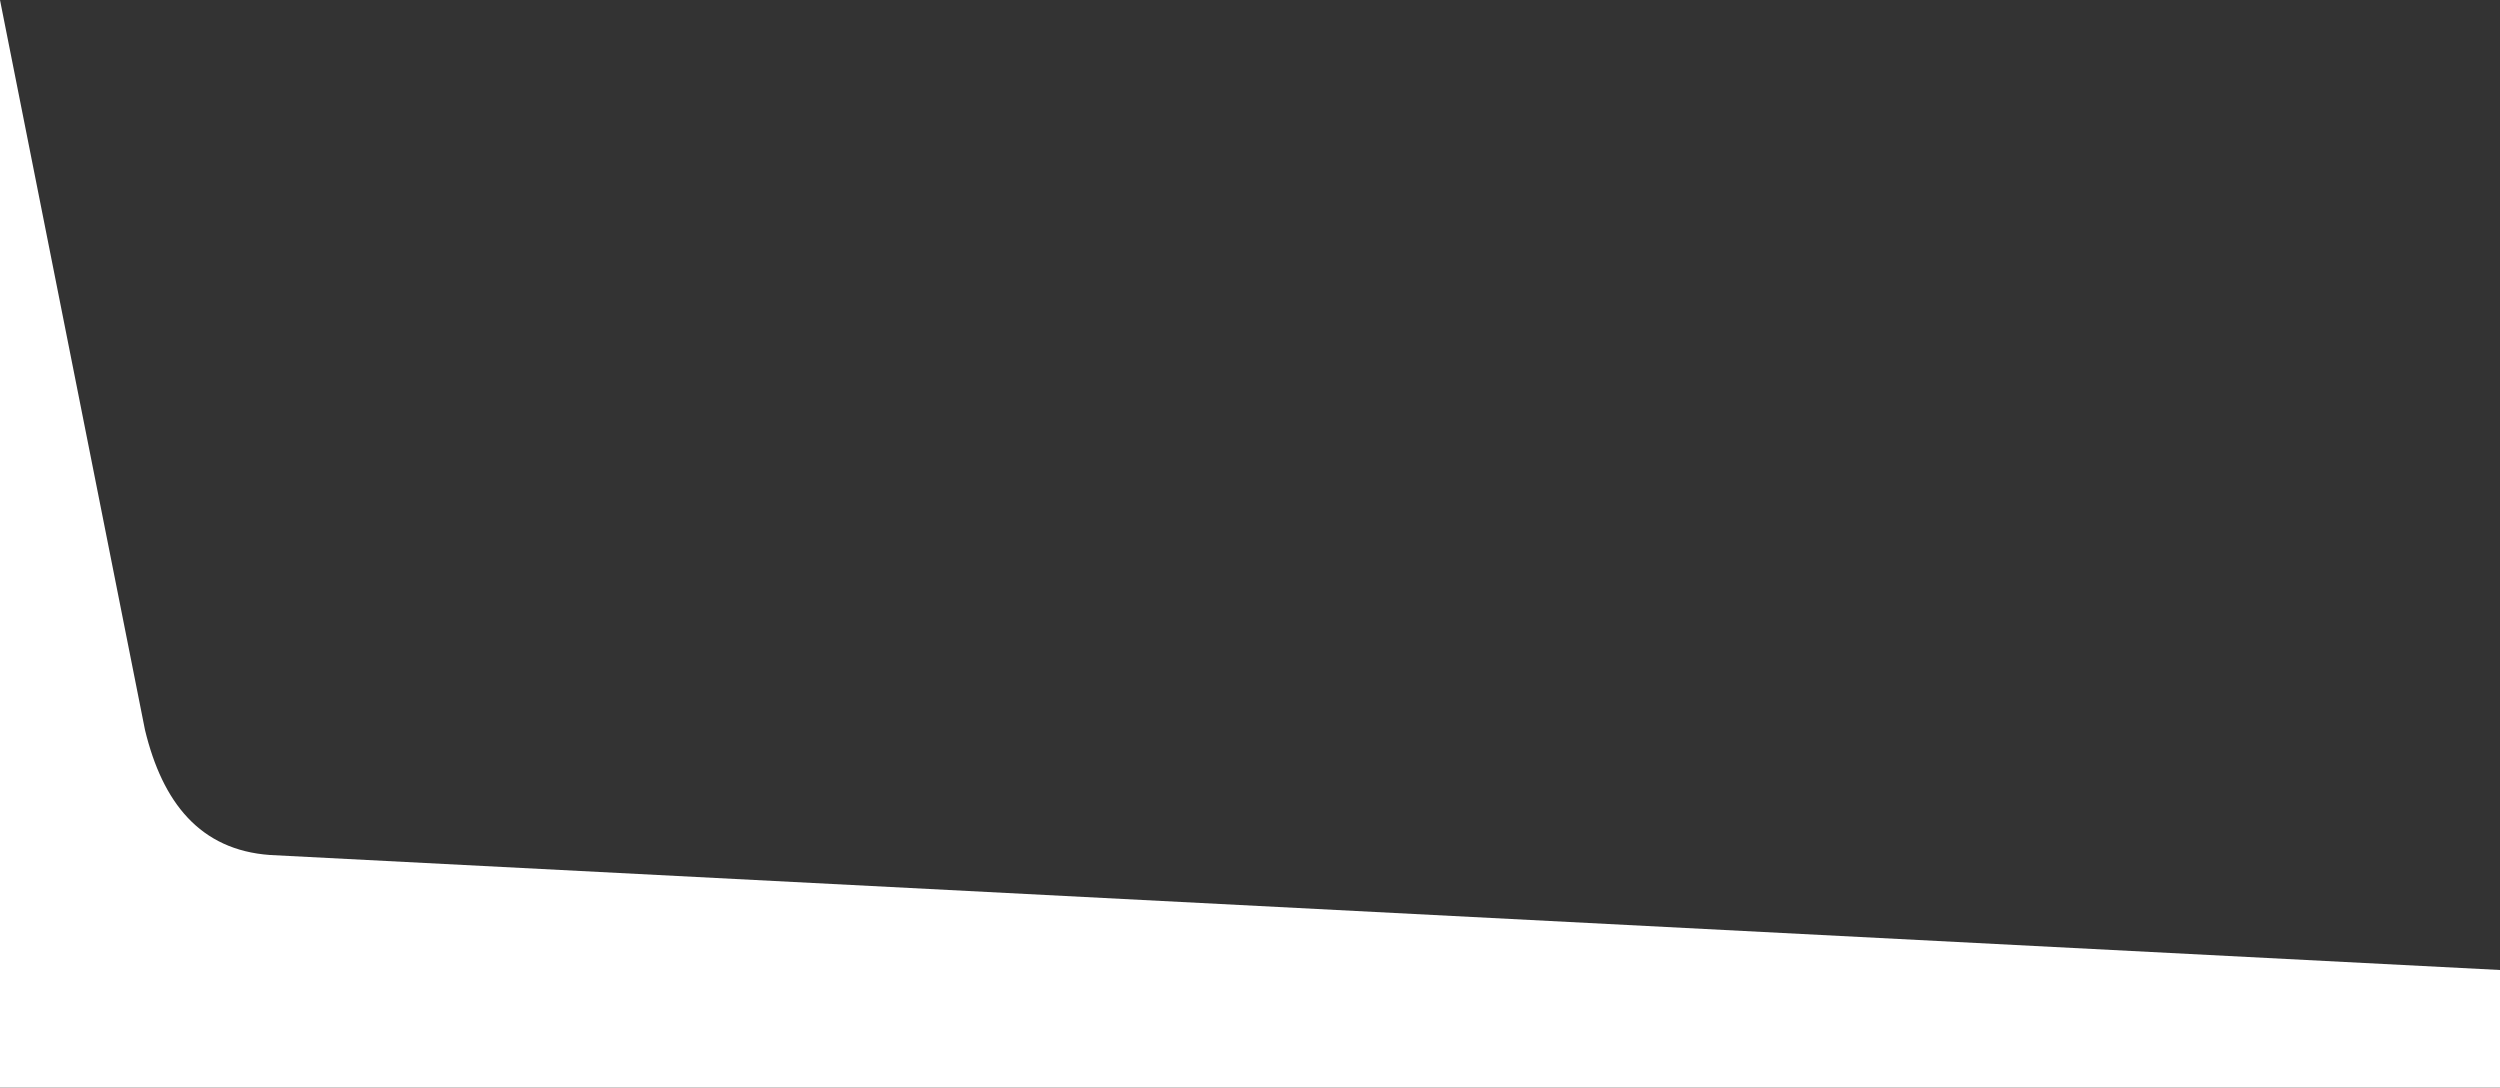 <svg xmlns="http://www.w3.org/2000/svg" xmlns:xlink="http://www.w3.org/1999/xlink" version="1.1" id="Layer_1" x="0px" y="0px" viewBox="0 0 1000 435" style="enable-background:new 0 0 1000 435;fill: #fff;" xml:space="preserve" data-position="top" data-ct="37962" decoration-type="Offset Corner 02" class="svg-shape-top" width="100%" preserveAspectRatio="none" data-css="tve-u-16c3e7babf9">
<rect x="0" y="0" width="1000" height="435" fill="#333333" stroke="none"/>
<style type="text/css">
</style>
<path class="p16c3e7babf5" d="M108,342c-28-2-43-21-50-50L0,0l0,0v435h1000v-47L108,342z"/>
</svg>